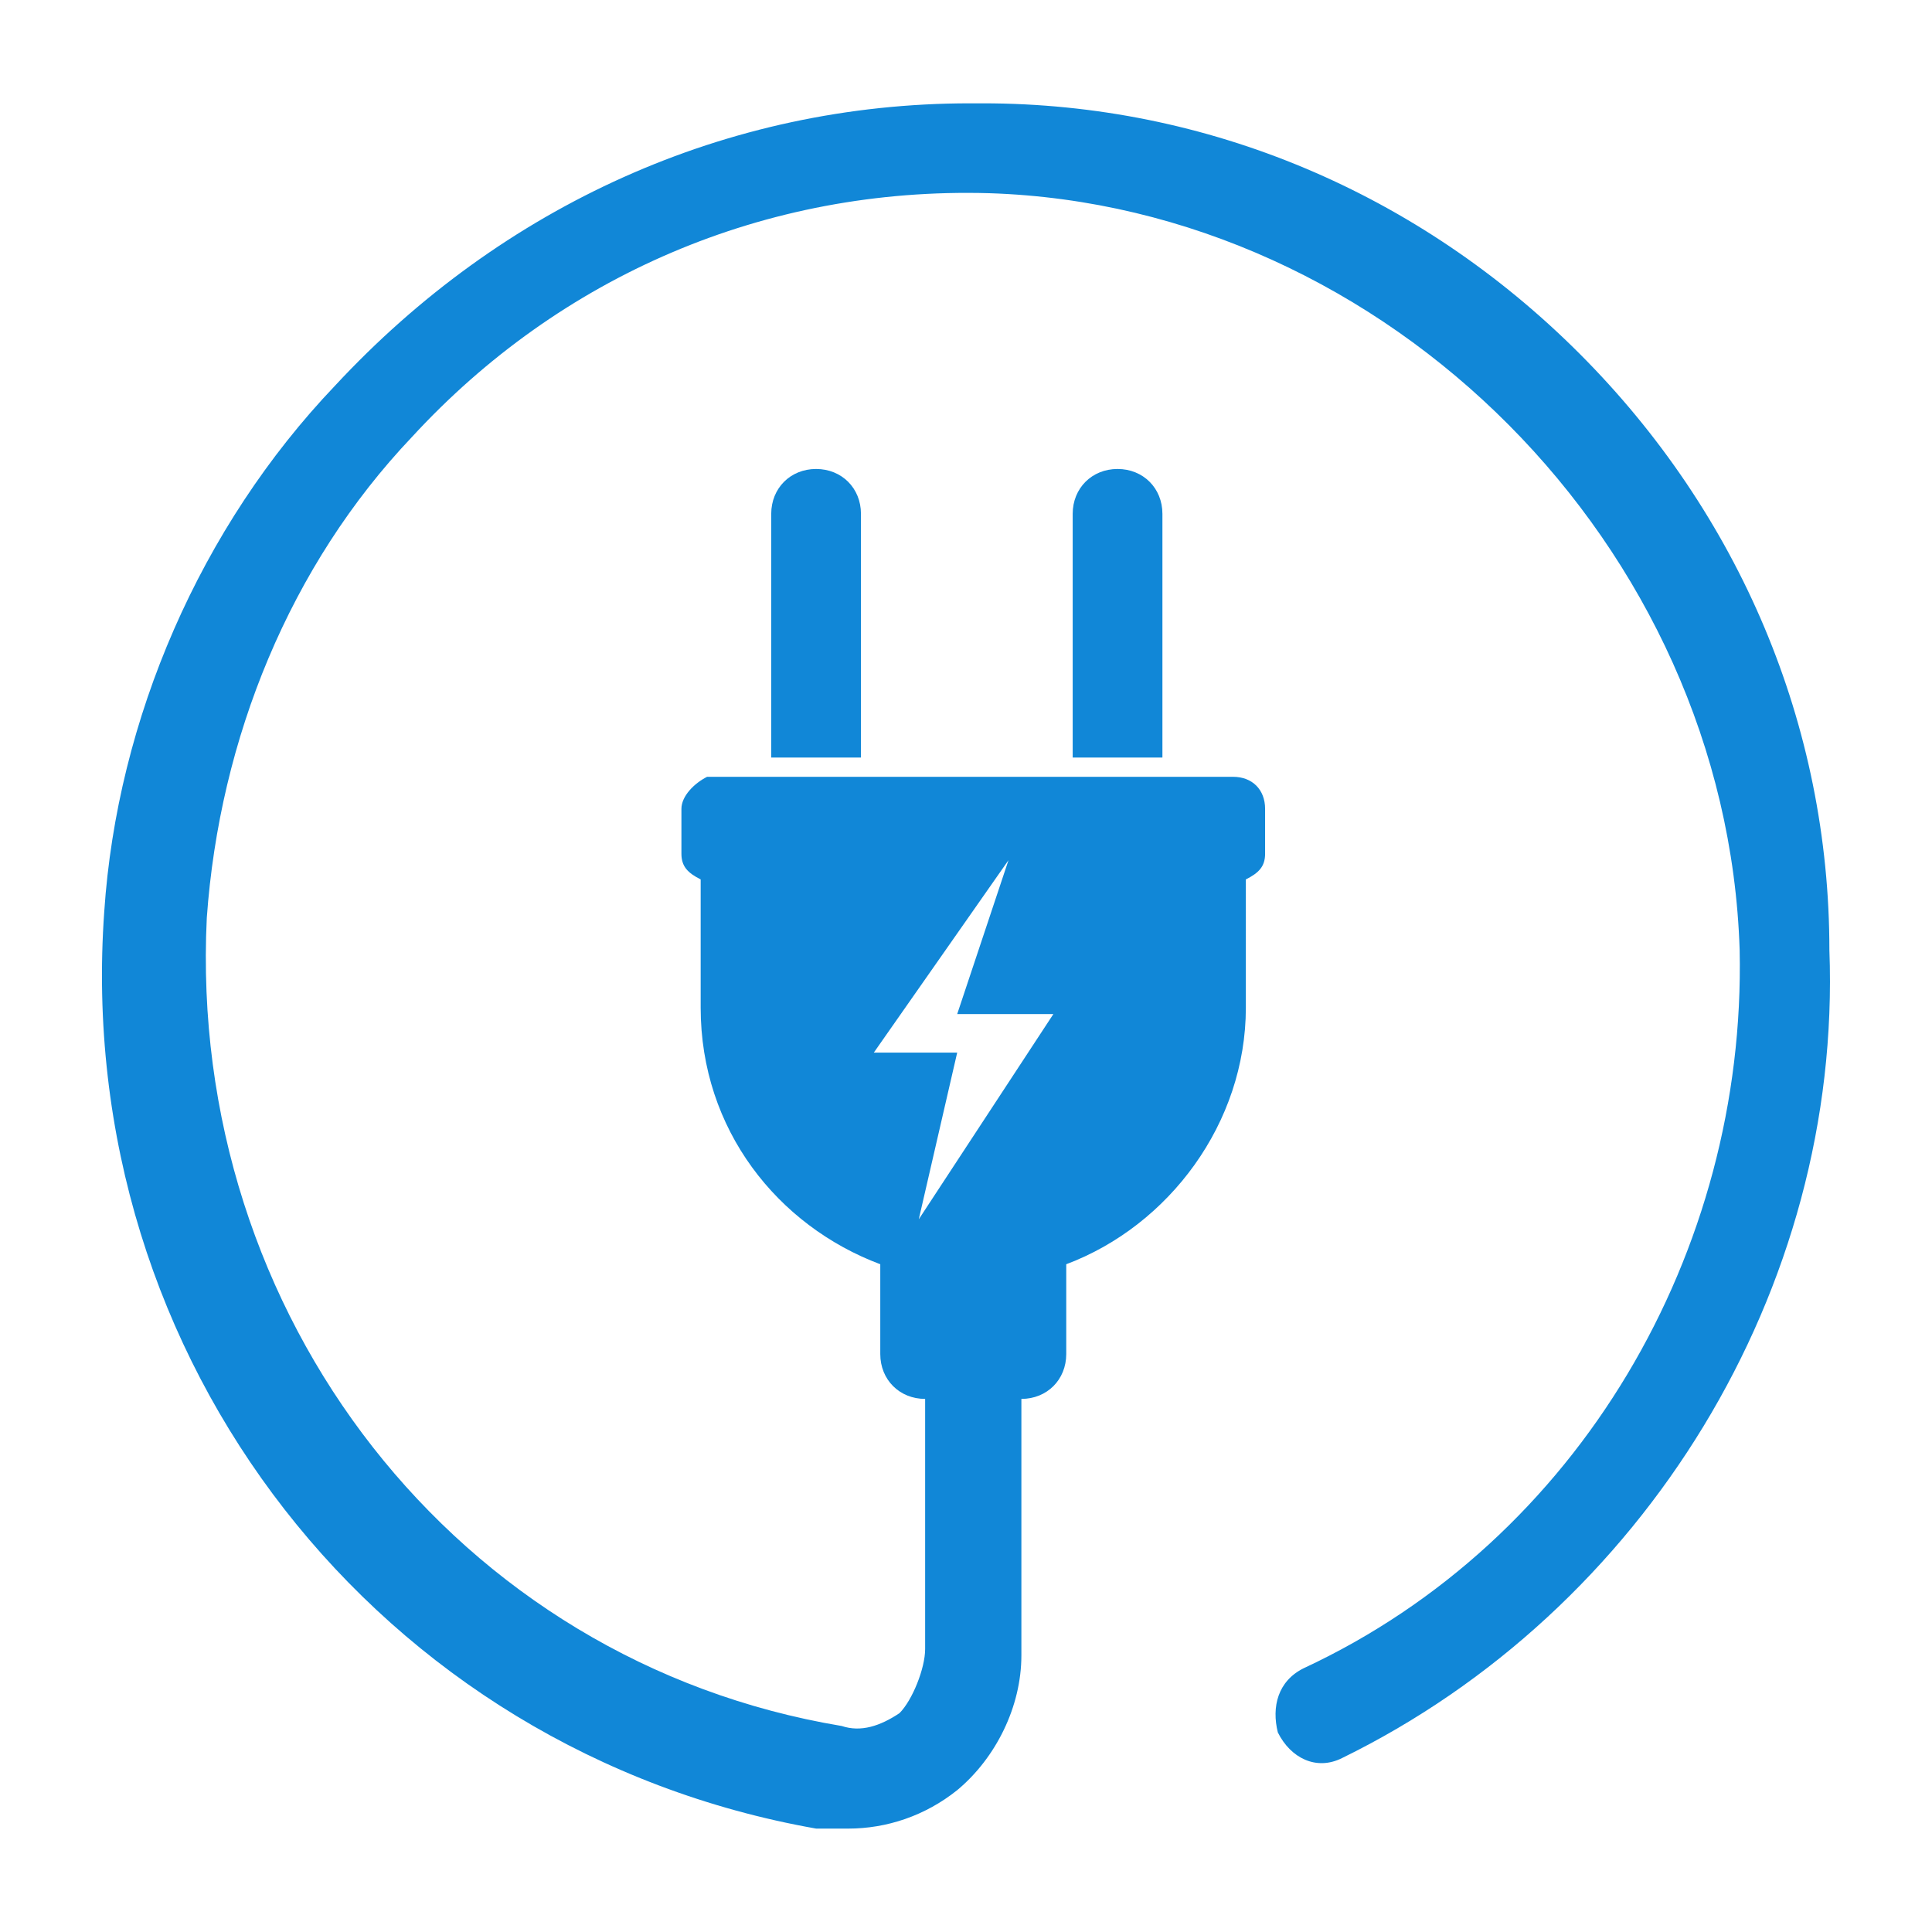 <?xml version="1.0" encoding="utf-8"?>
<!-- Generator: Adobe Illustrator 27.6.0, SVG Export Plug-In . SVG Version: 6.00 Build 0)  -->
<svg version="1.1" id="Layer_1" xmlns="http://www.w3.org/2000/svg" xmlns:xlink="http://www.w3.org/1999/xlink" x="0px" y="0px"
	 viewBox="0 0 27 27" style="enable-background:new 0 0 27 27;" xml:space="preserve" fill="#1187d7">
<g>
	<g>
		<path d="M12.123,10.587H10.778V7.181c0-0.359,0.269-0.627,0.627-0.627l0,0
			c0.359,0,0.627,0.269,0.627,0.627v3.406H12.123z"/>
		<path d="M16.335,10.587h-1.344V7.181c0-0.359,0.269-0.627,0.627-0.627l0,0
			c0.359,0,0.627,0.269,0.627,0.627v3.406H16.335z"/>
	</g>
	<path d="M22.072,4.94c-2.241-2.241-5.199-3.496-8.336-3.496c-0.09,0-0.09,0-0.179,0
		c-3.406,0-6.543,1.434-8.873,3.944c-1.882,1.972-3.047,4.661-3.227,7.35
		c-0.448,6.274,3.854,11.742,9.949,12.817c0.179,0,0.269,0,0.448,0c0.538,0,1.076-0.179,1.524-0.538
		c0.538-0.448,0.896-1.165,0.896-1.882v-3.585c0.359,0,0.627-0.269,0.627-0.627v-1.255
		c1.434-0.538,2.51-1.972,2.51-3.585V12.29c0.179-0.09,0.269-0.179,0.269-0.359v-0.627
		c0-0.269-0.179-0.448-0.448-0.448H9.882c-0.179,0.09-0.359,0.269-0.359,0.448v0.627
		c0,0.179,0.09,0.269,0.269,0.359v1.793c0,1.703,1.076,3.047,2.51,3.585v1.255
		c0,0.359,0.269,0.627,0.627,0.627v3.496c0,0.269-0.179,0.717-0.359,0.896
		c-0.269,0.179-0.538,0.269-0.807,0.179c-5.378-0.896-9.142-5.736-8.873-11.293
		c0.179-2.51,1.165-4.93,2.868-6.722c2.061-2.241,4.93-3.496,8.067-3.406
		c5.557,0.179,10.307,4.93,10.487,10.576c0.09,4.213-2.241,8.246-6.095,10.039
		c-0.359,0.179-0.448,0.538-0.359,0.896c0.179,0.359,0.538,0.538,0.896,0.359
		c4.213-2.061,6.991-6.543,6.812-11.293C25.567,10.139,24.312,7.181,22.072,4.94z M12.84,17.04
		L13.377,14.71h-1.165l1.882-2.689l-0.717,2.151h1.344L12.84,17.04z"/>
</g>
</svg>
